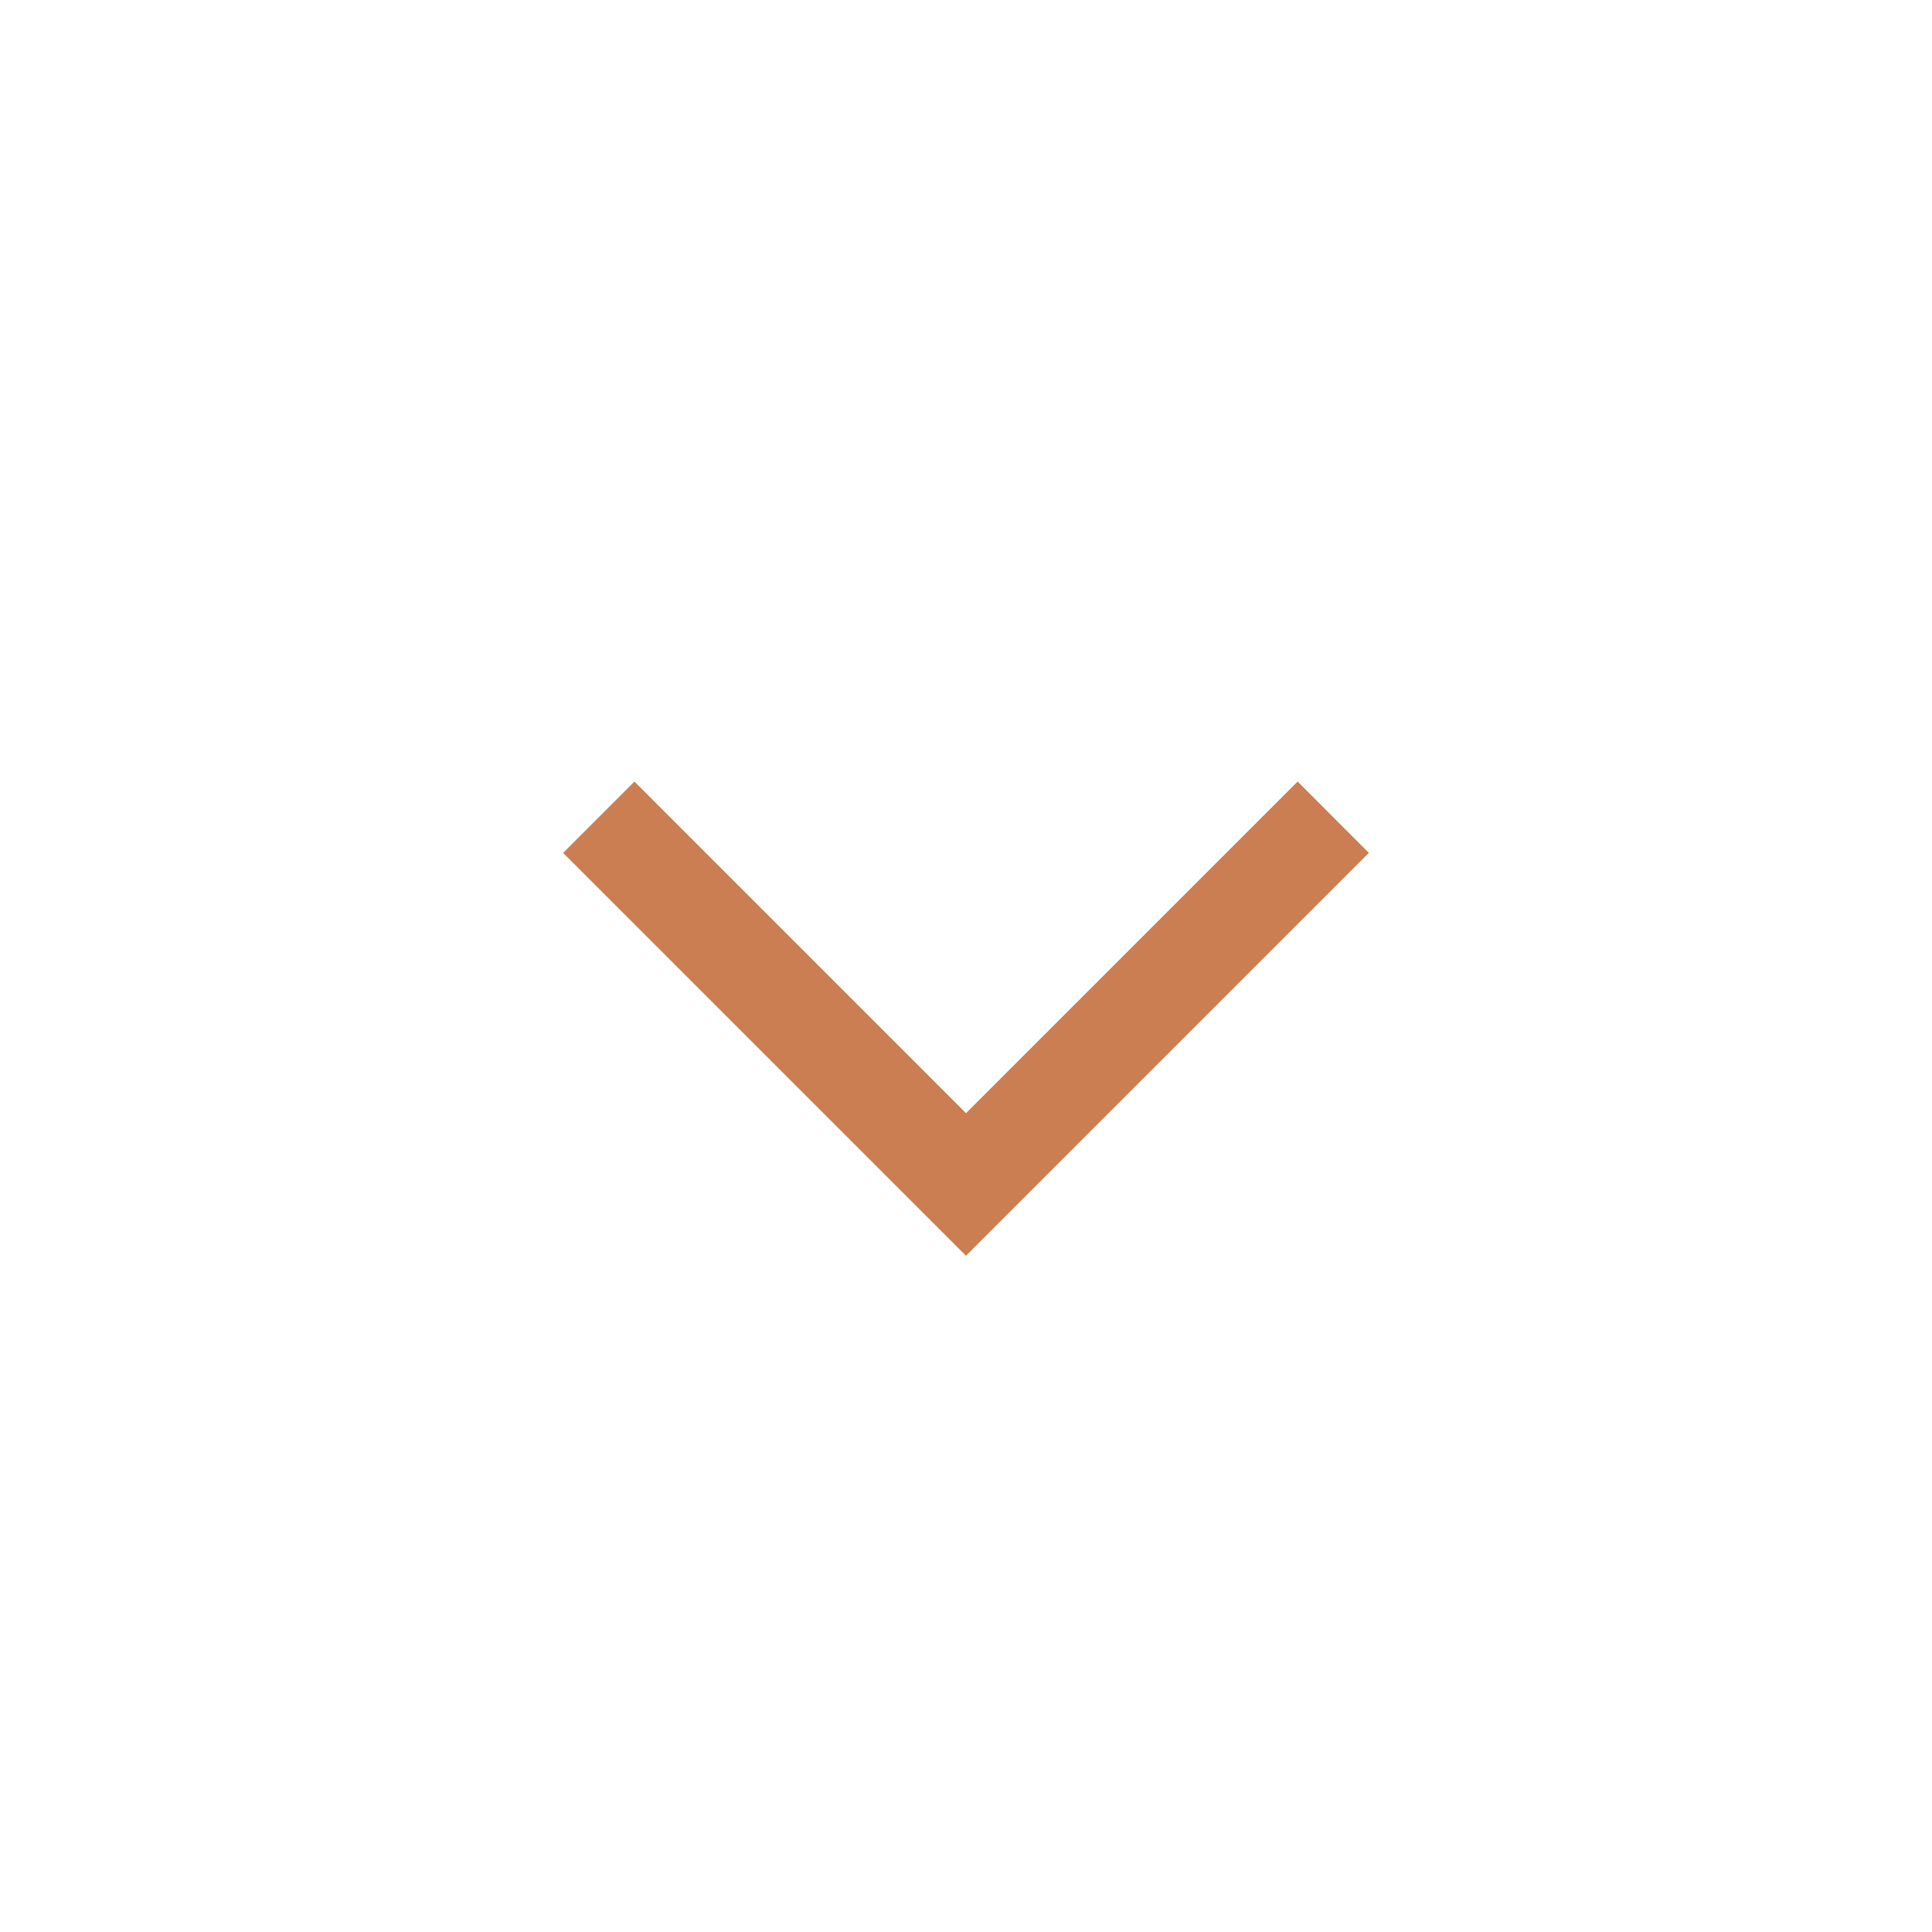 <svg width="50" height="50" viewBox="0 0 50 50" fill="none" xmlns="http://www.w3.org/2000/svg">
<g filter="url(#filter0_d_7448_117700)">
<rect x="10" y="10" width="30" height="30" rx="15" fill="white"/>
<path d="M24.646 29.162L16.419 20.934L15.28 22.073L25 31.793L34.72 22.073L33.582 20.934L25.354 29.162L25 29.516L24.646 29.162Z" fill="#CB7E52" stroke="#CB7E52"/>
</g>
<defs>
<filter id="filter0_d_7448_117700" x="0" y="0" width="50" height="50" filterUnits="userSpaceOnUse" color-interpolation-filters="sRGB">
<feFlood flood-opacity="0" result="BackgroundImageFix"/>
<feColorMatrix in="SourceAlpha" type="matrix" values="0 0 0 0 0 0 0 0 0 0 0 0 0 0 0 0 0 0 127 0" result="hardAlpha"/>
<feOffset/>
<feGaussianBlur stdDeviation="5"/>
<feComposite in2="hardAlpha" operator="out"/>
<feColorMatrix type="matrix" values="0 0 0 0 0 0 0 0 0 0 0 0 0 0 0 0 0 0 0.1 0"/>
<feBlend mode="normal" in2="BackgroundImageFix" result="effect1_dropShadow_7448_117700"/>
<feBlend mode="normal" in="SourceGraphic" in2="effect1_dropShadow_7448_117700" result="shape"/>
</filter>
</defs>
</svg>
